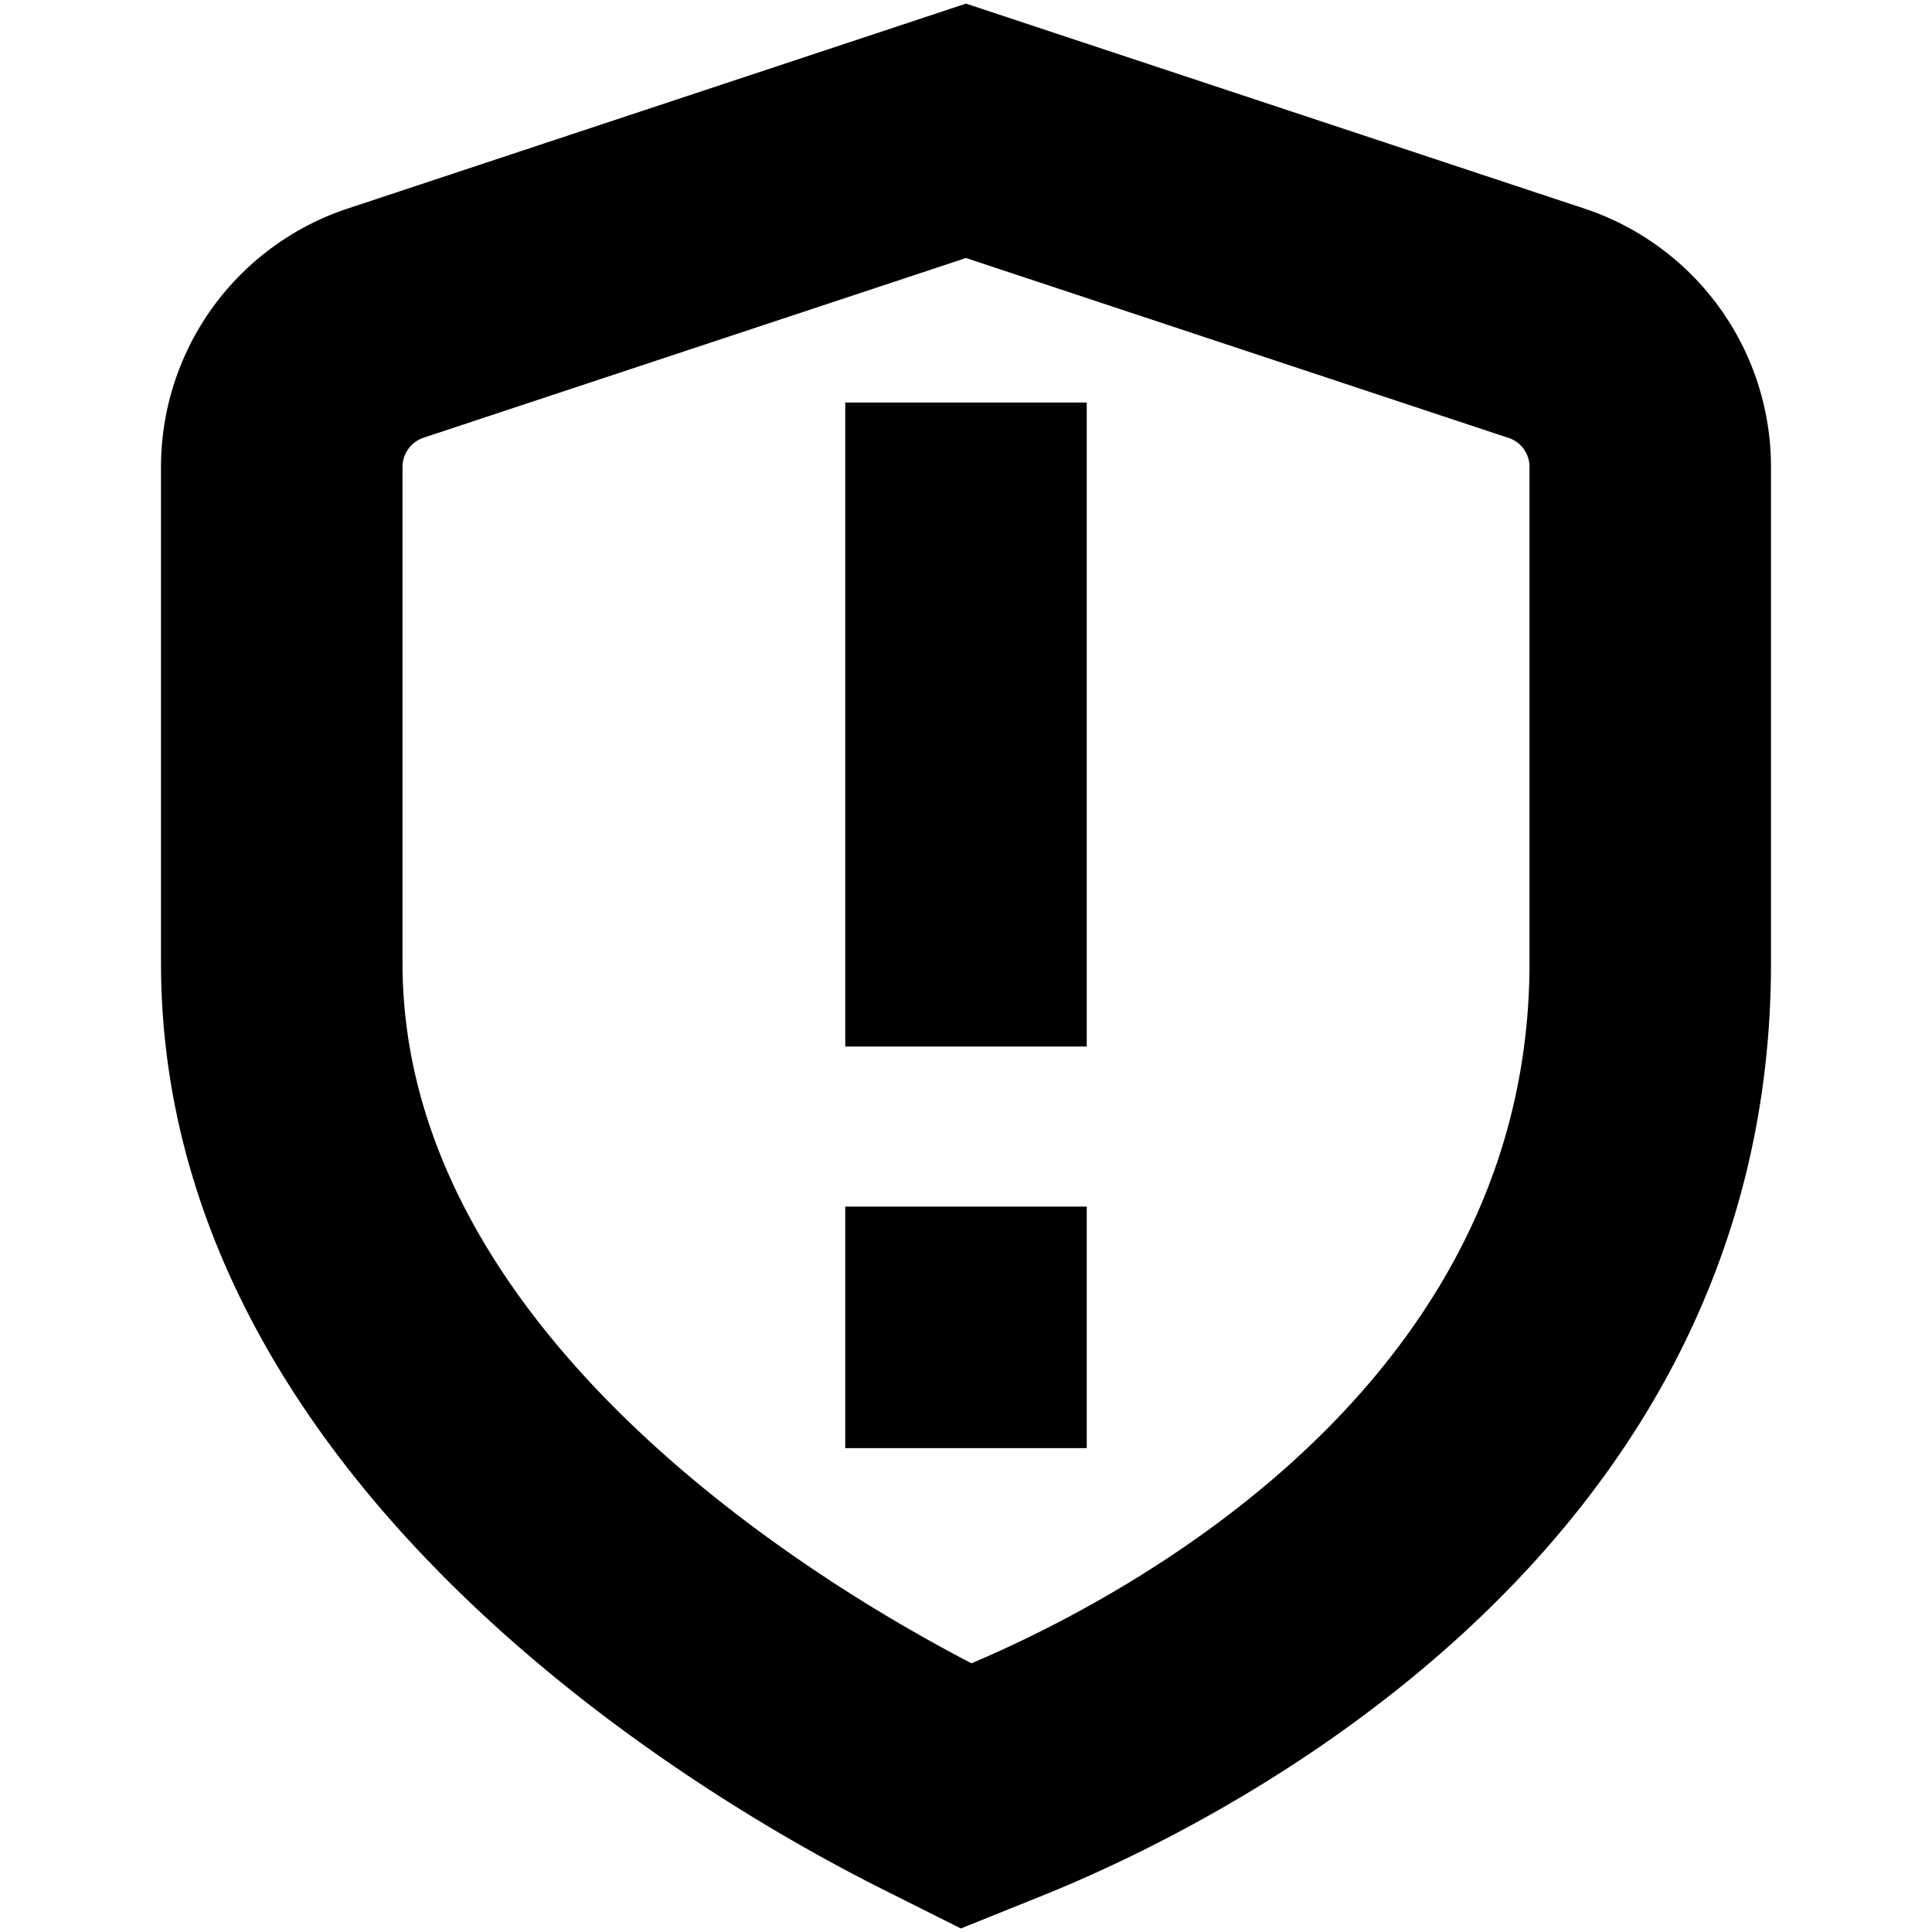 <svg id="Layer_1" height="512" viewBox="0 0 24 24" width="512" xmlns="http://www.w3.org/2000/svg" data-name="Layer 1"><path d="m13.5 17.989h-3v-3h3zm-.543 5.556c2.121-.854 9.043-4.211 9.043-11.581v-6.164a3.382 3.382 0 0 0 -2.321-3.21l-7.679-2.545-7.679 2.545a3.382 3.382 0 0 0 -2.321 3.21v6.162c0 6.515 6.851 10.449 8.951 11.5l.985.494zm5.777-18.107a.378.378 0 0 1 .266.362v6.162c0 5.258-5.029 7.894-6.932 8.7-1.926-1-7.068-4.1-7.068-8.7v-6.162a.384.384 0 0 1 .266-.364l6.734-2.231zm-5.234-.438h-3v8h3z"/></svg>